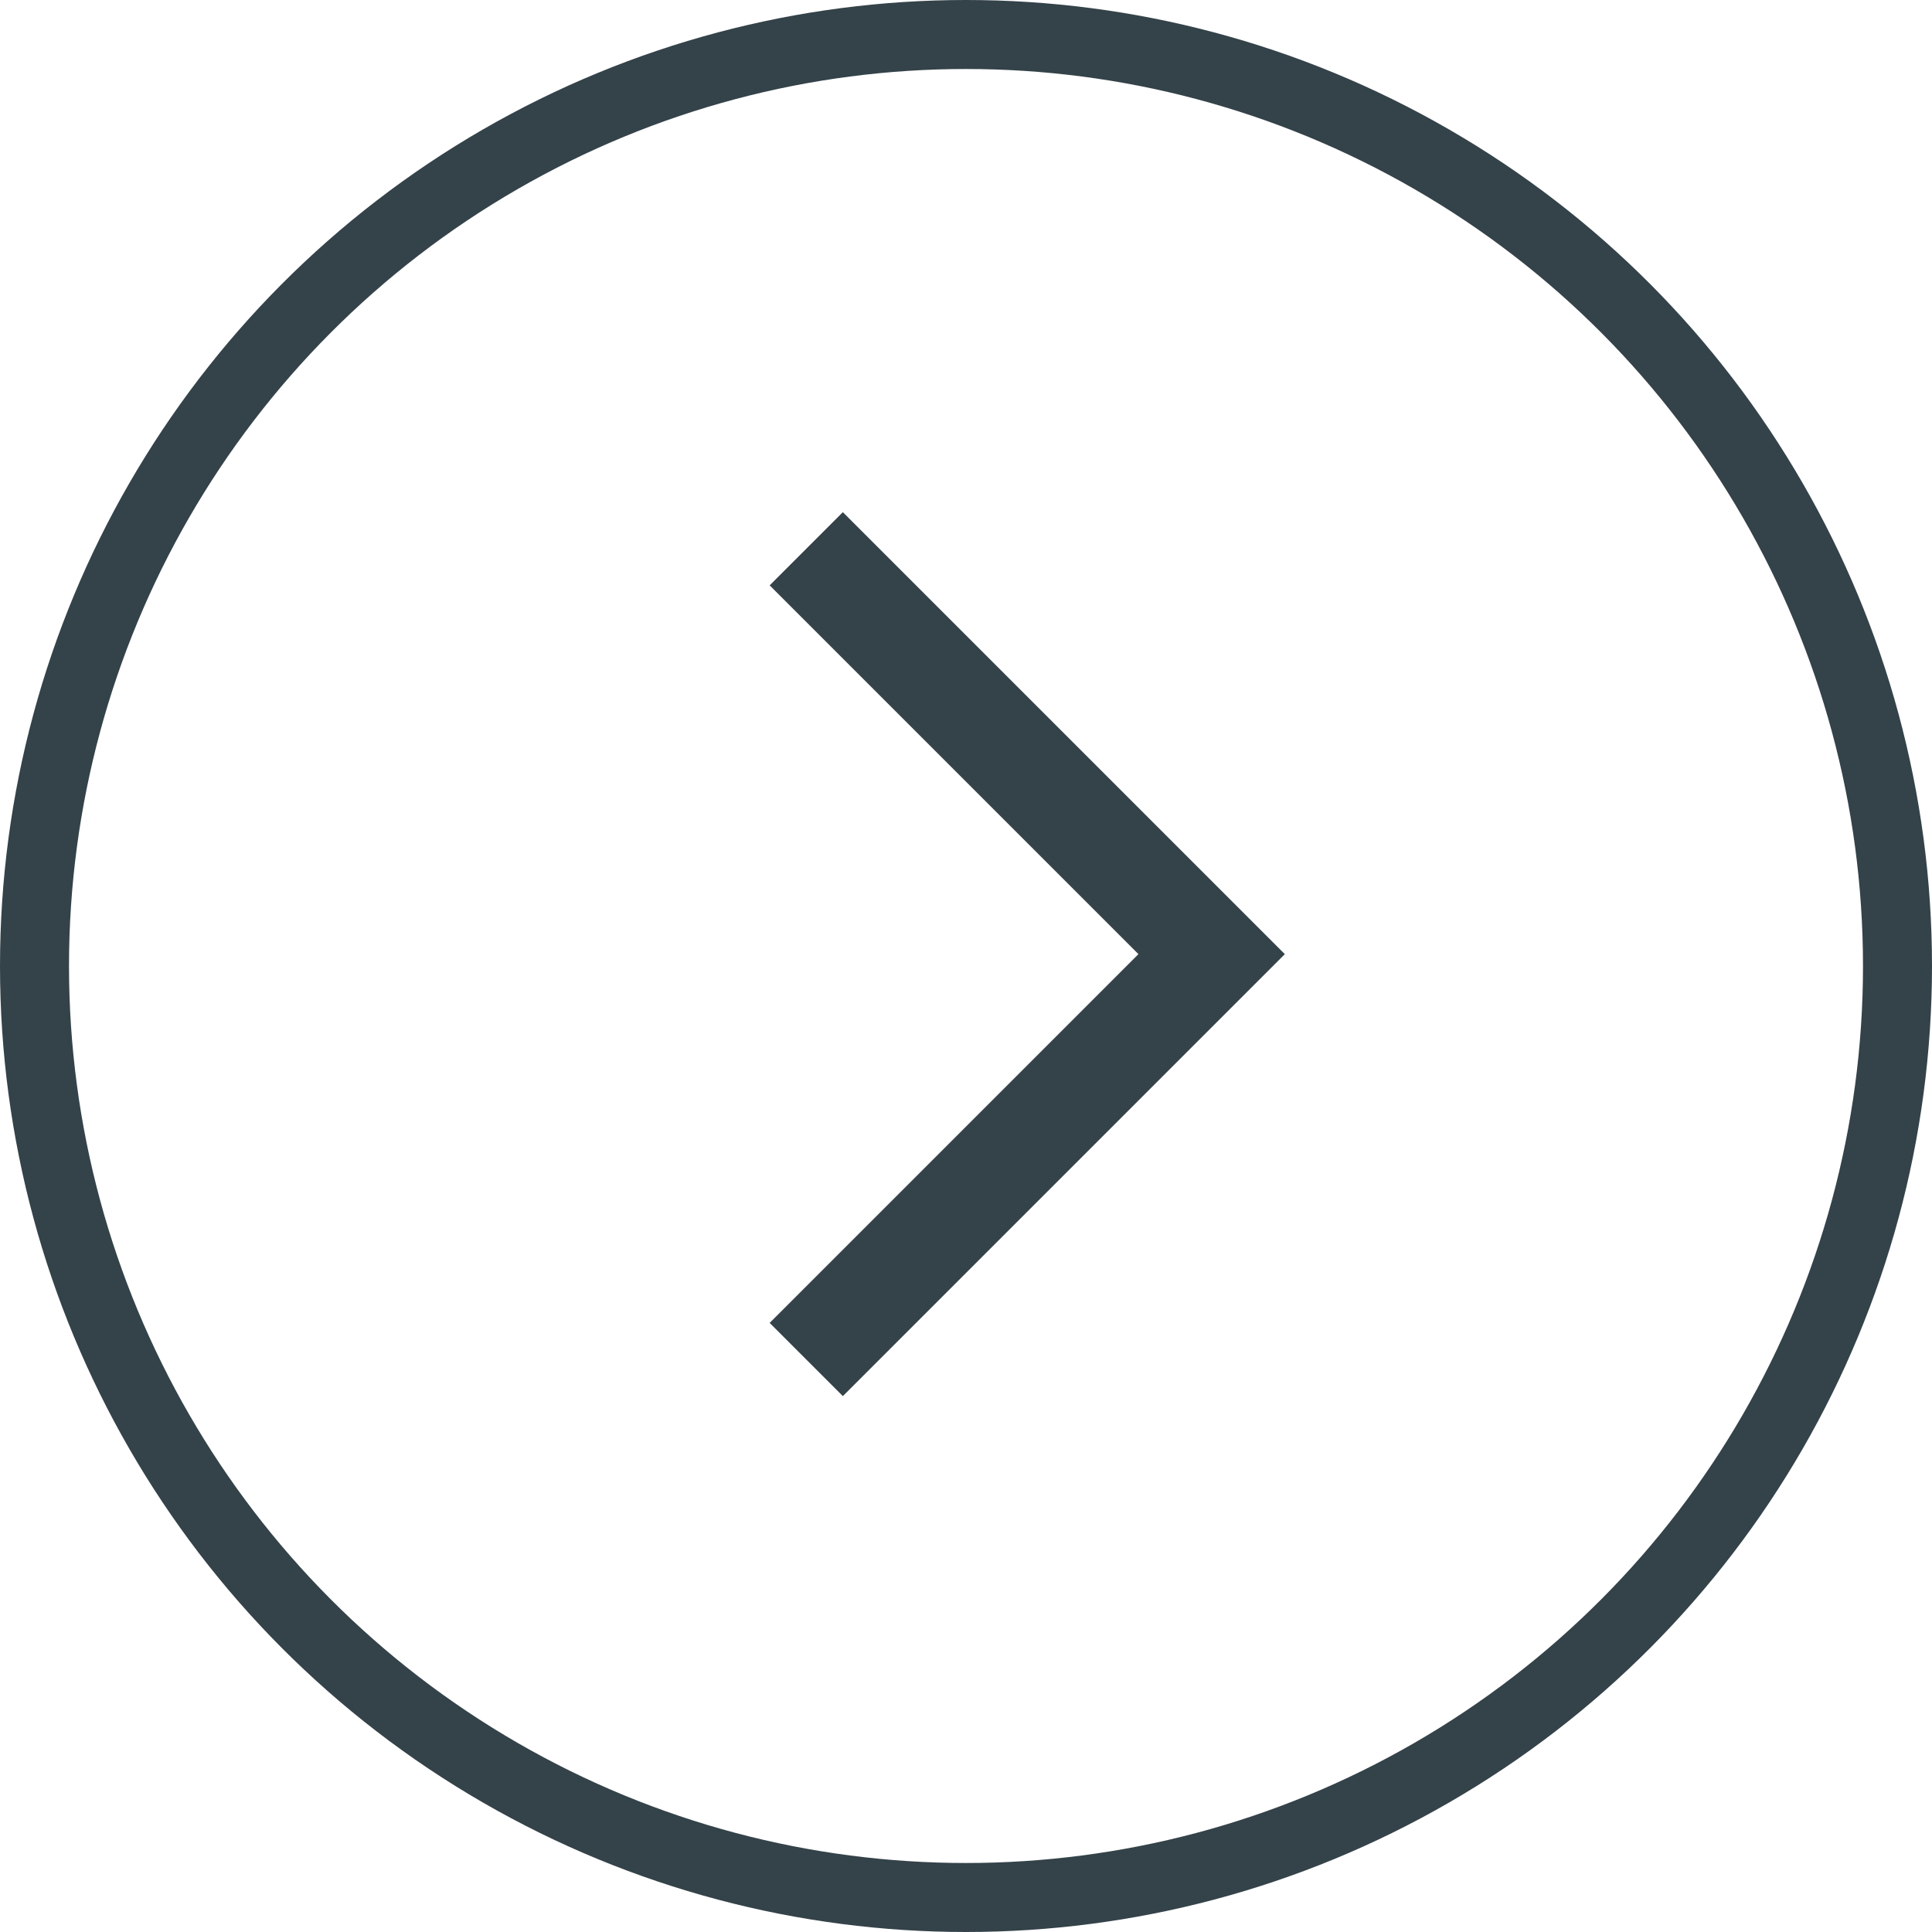 <svg xmlns="http://www.w3.org/2000/svg" width="56" height="56" viewBox="0 0 56 56"><g transform="translate(117 5476) rotate(180)"><path d="M0,0,11.75,11.75,23.5,0" transform="translate(93.63 5436.594) rotate(90)" fill="none" stroke="#344249" stroke-width="3"/><g transform="translate(61 5420)" fill="none" stroke="#344249" stroke-width="2"><circle cx="28" cy="28" r="28" stroke="none"/><circle cx="28" cy="28" r="27" fill="none"/></g></g></svg>